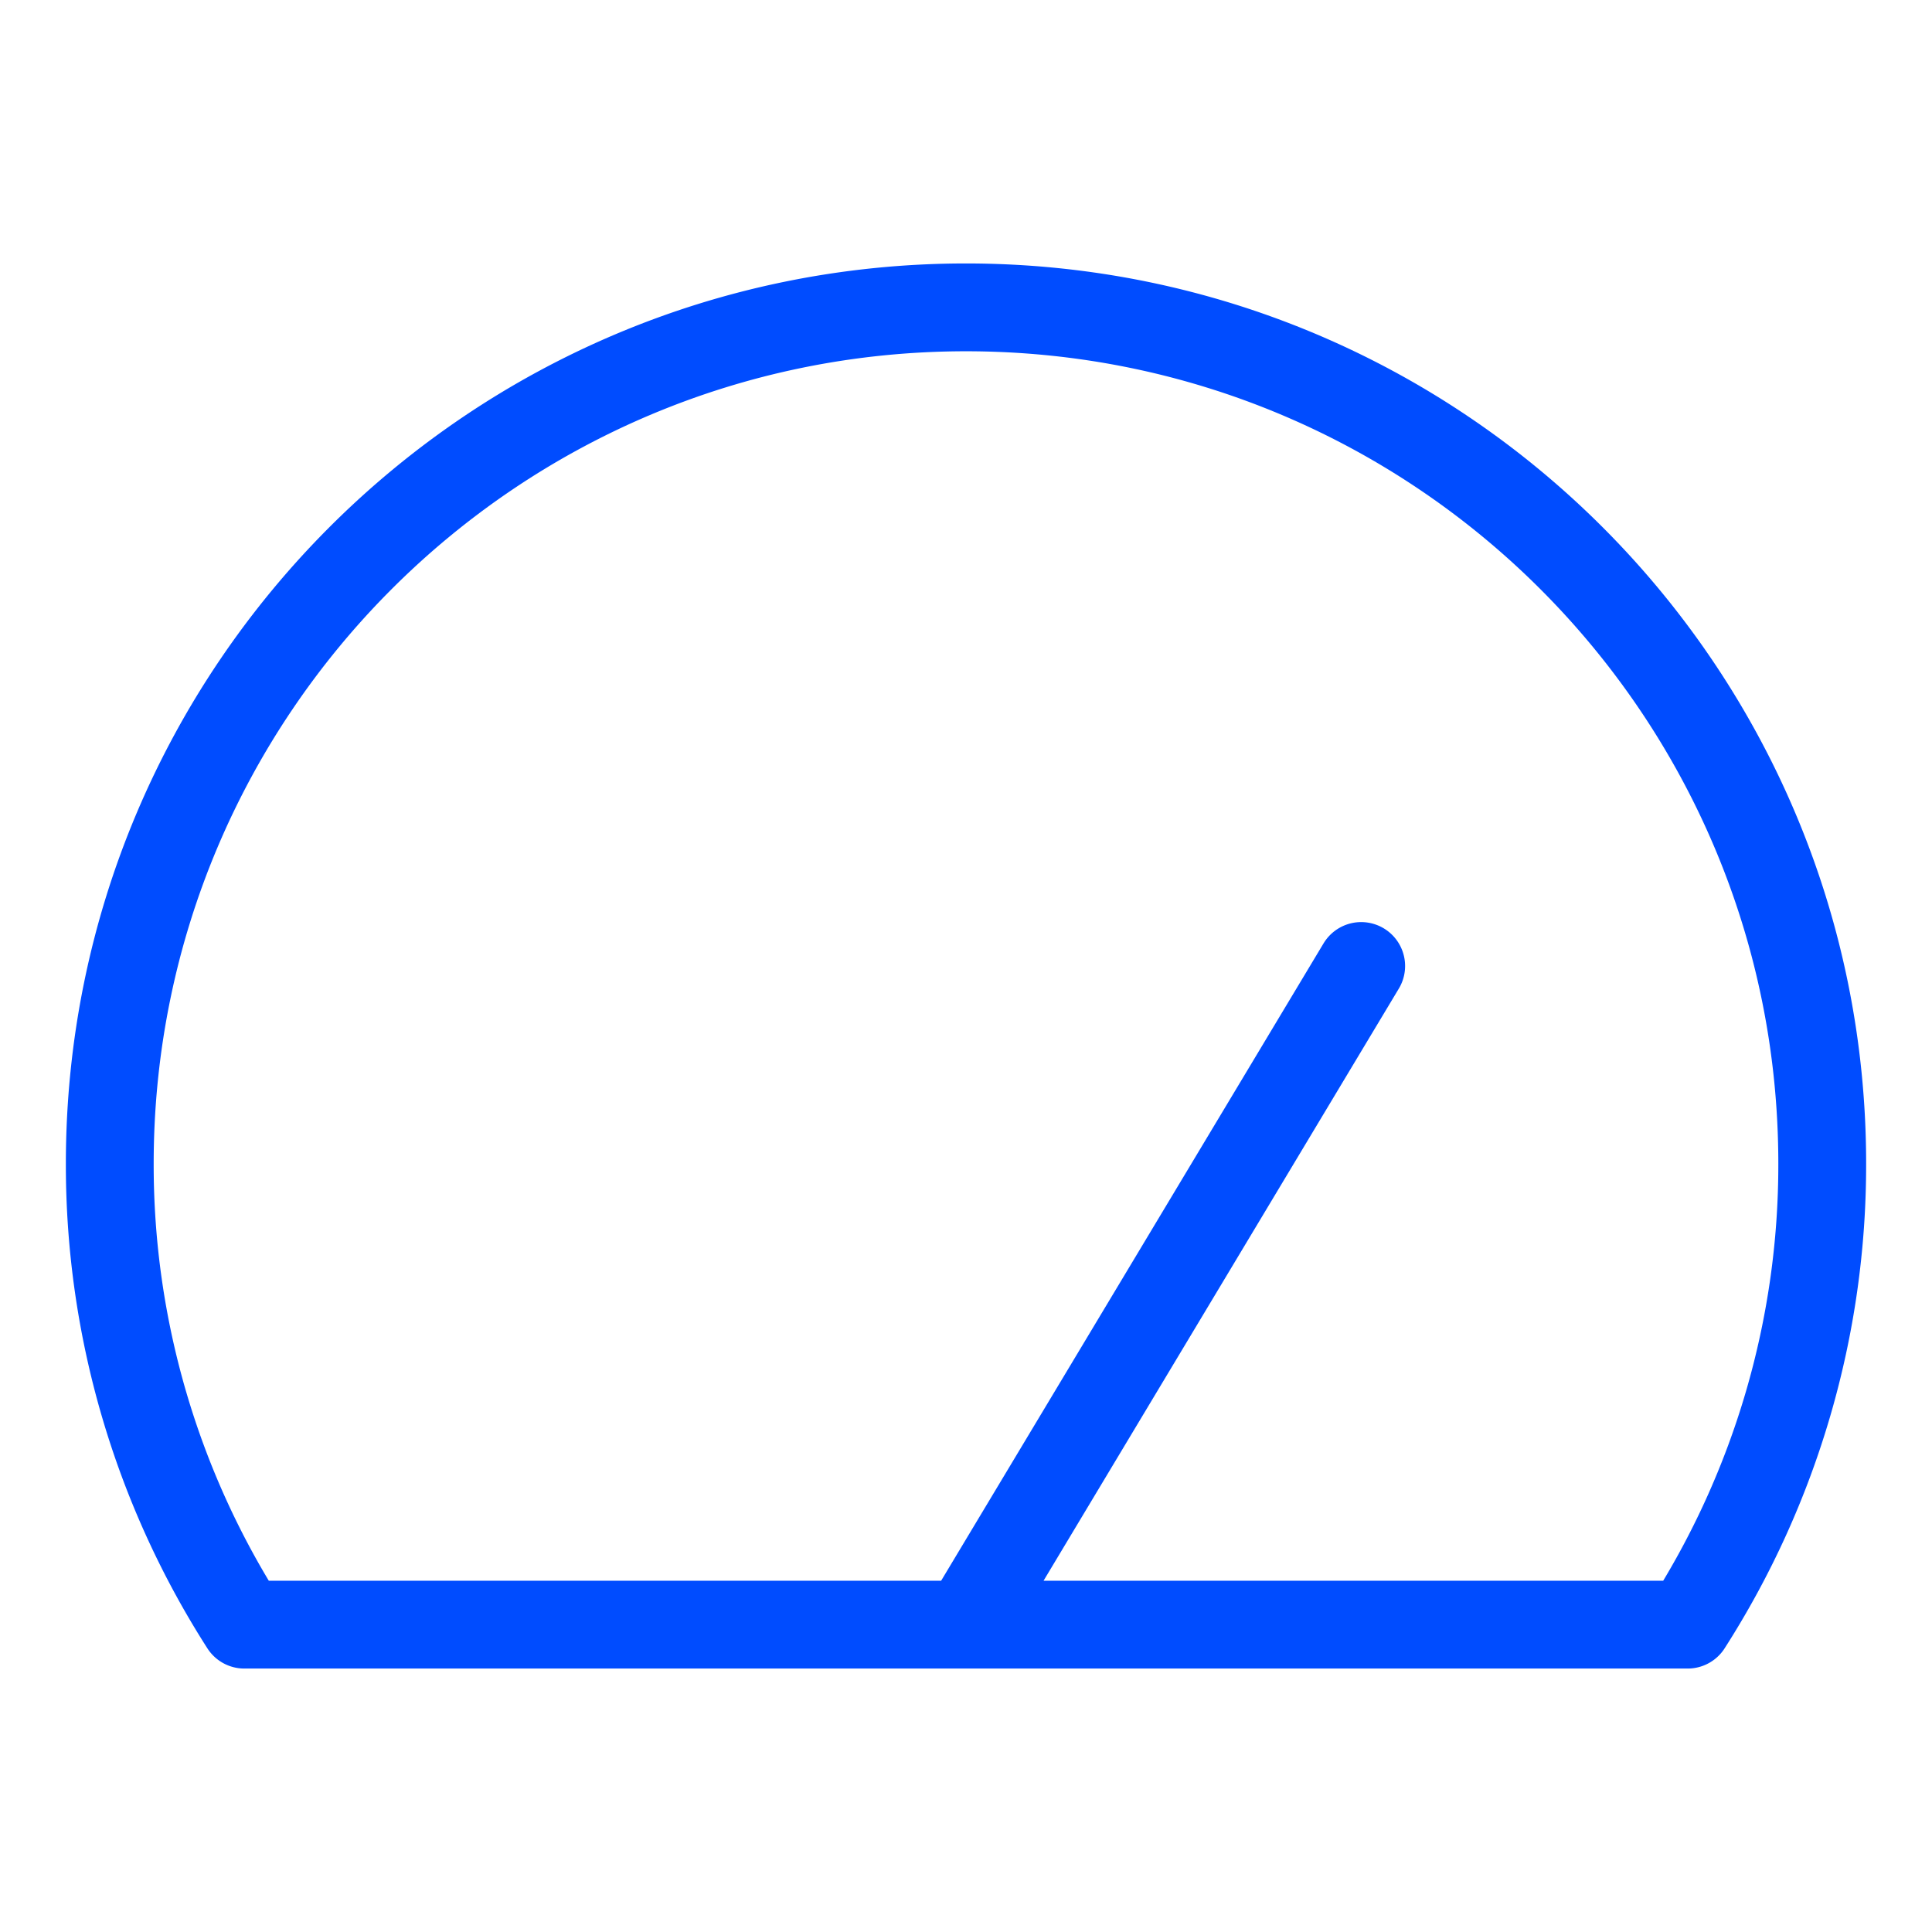 <svg xmlns="http://www.w3.org/2000/svg" width="44" height="44" fill="none"><path stroke="#004CFF" stroke-linecap="round" stroke-linejoin="round" stroke-width="2" d="M22 7C11.23 7 2.5 15.73 2.5 26.5A19.41 19.41 0 0 0 5.565 37h32.87A19.41 19.41 0 0 0 41.5 26.5C41.5 15.73 32.77 7 22 7Zm9 15-9 15"/></svg>